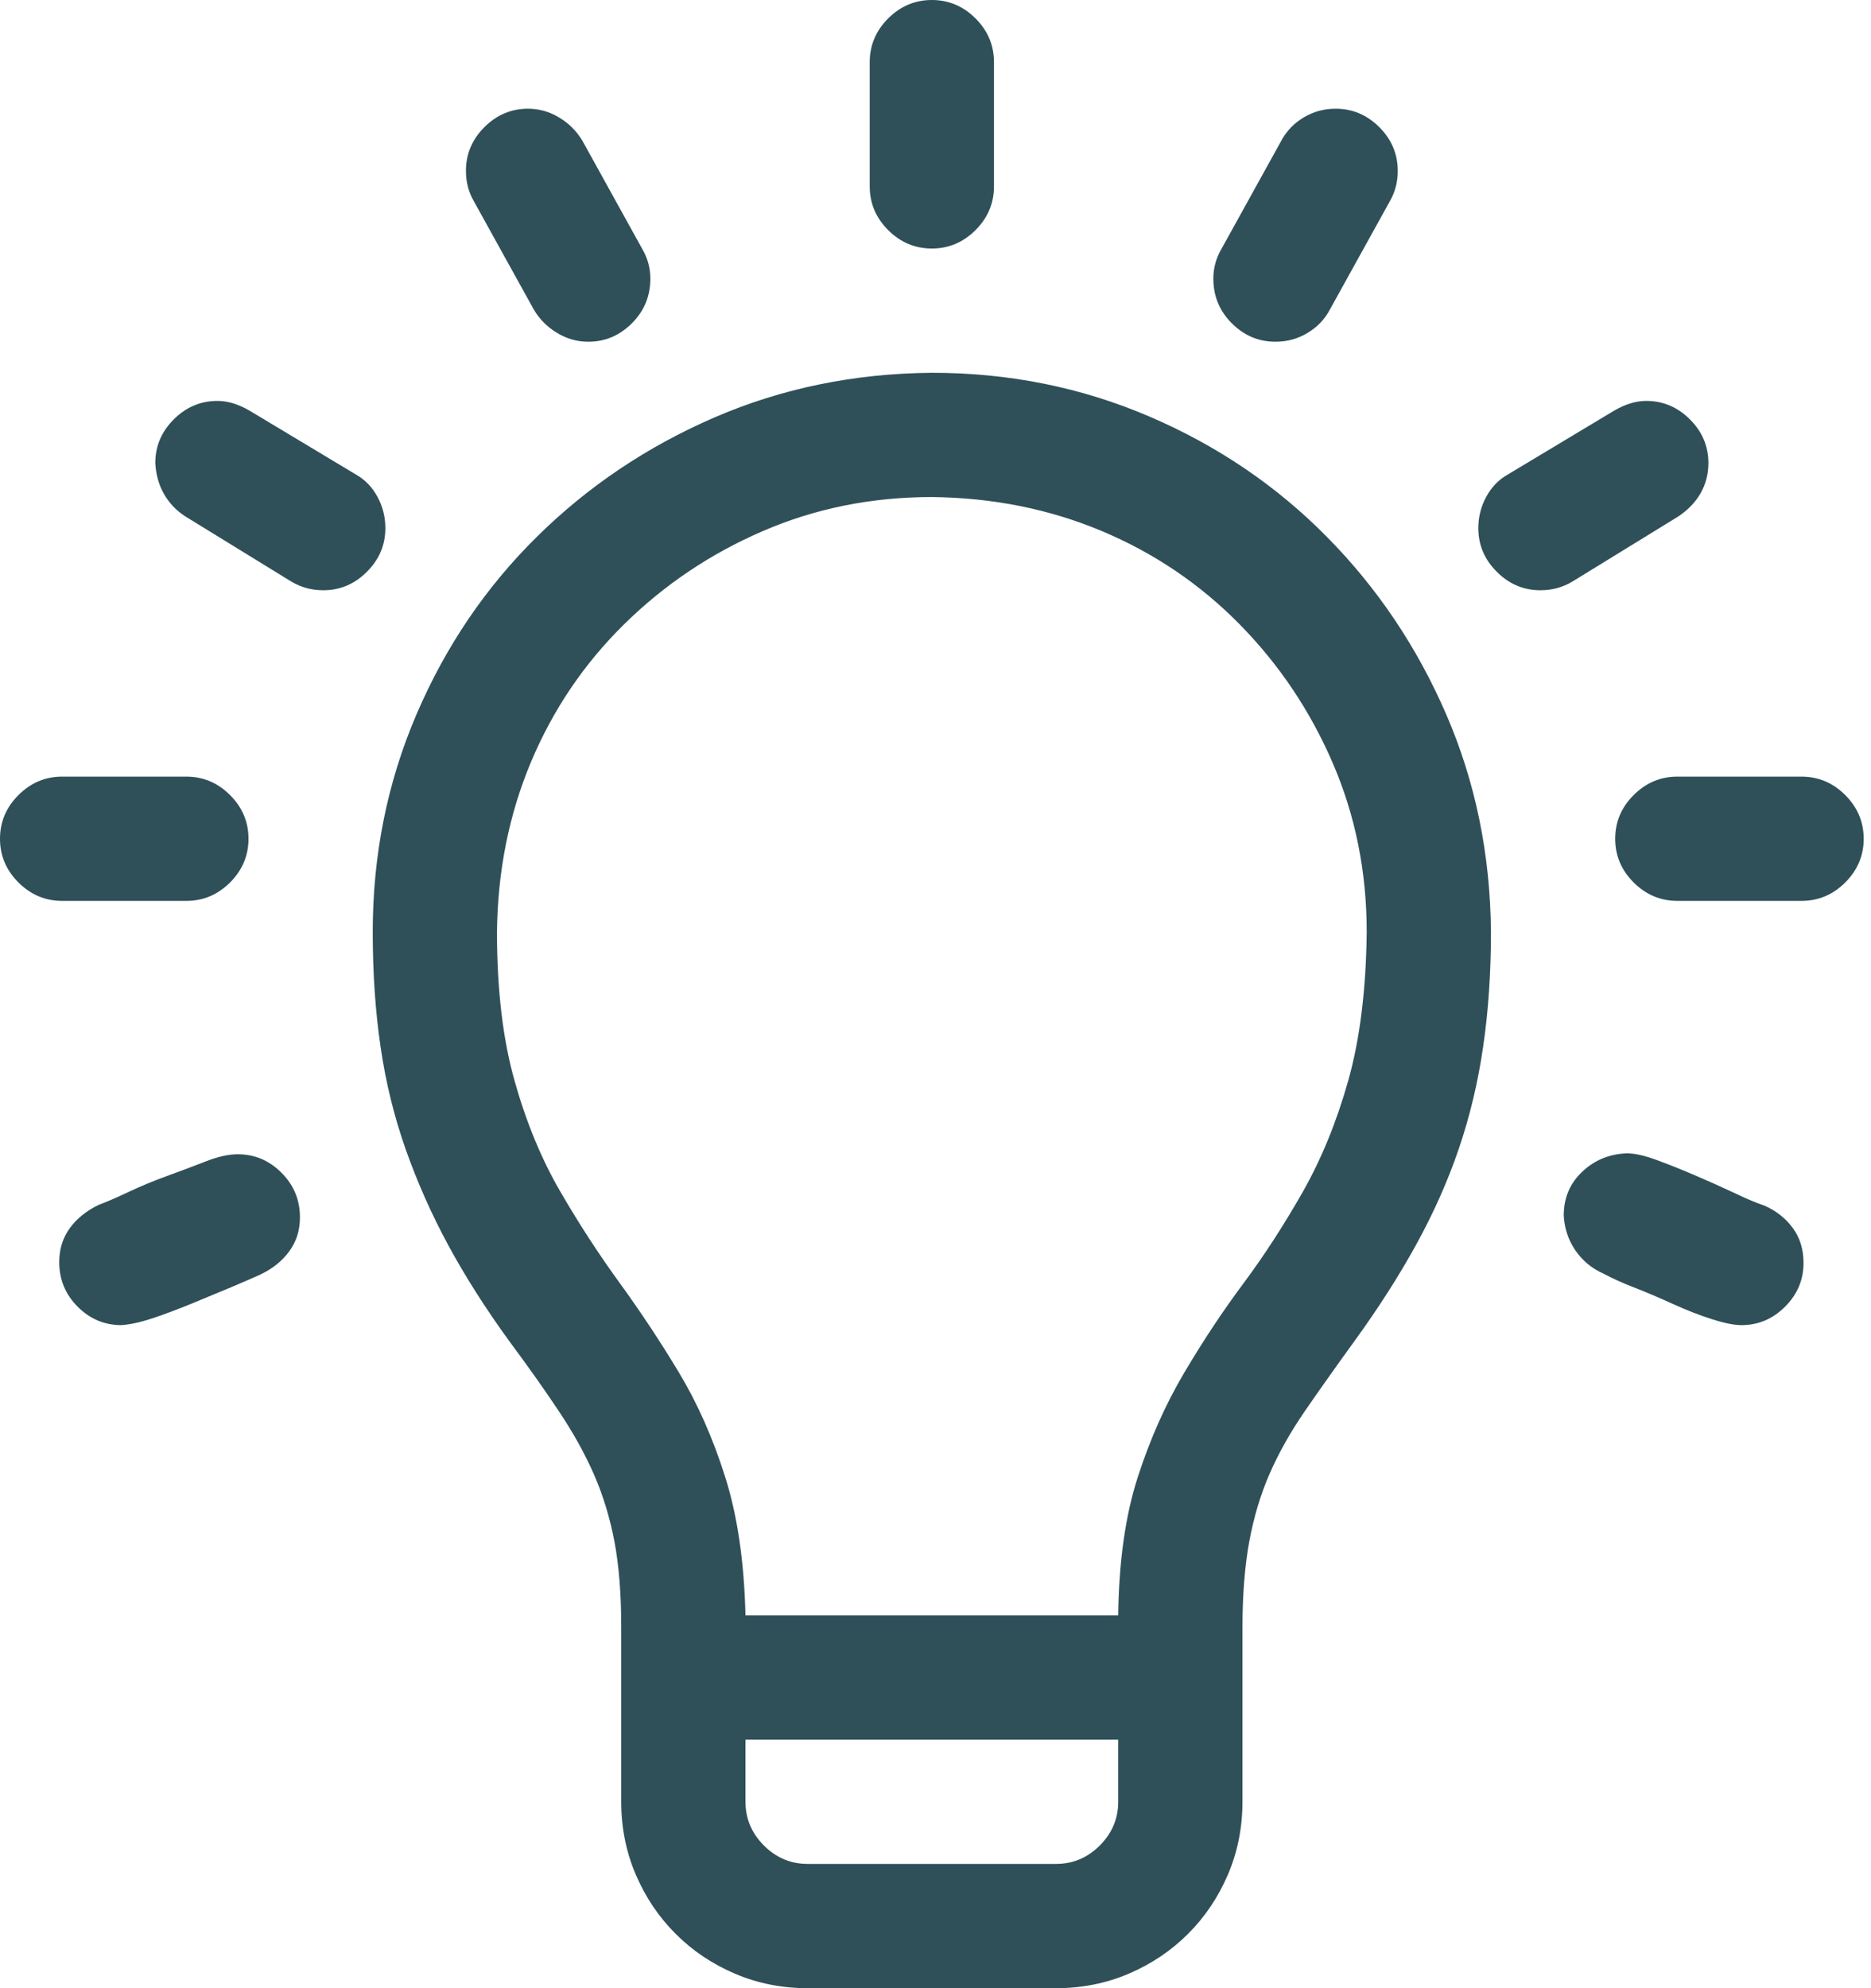 <svg width="32" height="34" viewBox="0 0 32 34" fill="none" xmlns="http://www.w3.org/2000/svg">
<path d="M15.938 6.375C17.255 6.375 18.494 6.624 19.656 7.122C20.818 7.62 21.831 8.306 22.694 9.181C23.558 10.055 24.238 11.068 24.736 12.219C25.234 13.37 25.489 14.609 25.5 15.938C25.5 16.635 25.456 17.288 25.367 17.896C25.279 18.505 25.14 19.086 24.952 19.64C24.764 20.193 24.52 20.741 24.222 21.283C23.923 21.826 23.569 22.379 23.159 22.943C22.838 23.386 22.556 23.785 22.312 24.139C22.069 24.493 21.87 24.847 21.715 25.201C21.56 25.555 21.444 25.943 21.366 26.363C21.289 26.784 21.25 27.276 21.25 27.841V30.812C21.25 31.255 21.167 31.67 21.001 32.058C20.835 32.445 20.608 32.783 20.32 33.07C20.033 33.358 19.695 33.585 19.308 33.751C18.92 33.917 18.505 34 18.062 34H13.812C13.37 34 12.955 33.917 12.567 33.751C12.18 33.585 11.842 33.358 11.555 33.07C11.267 32.783 11.04 32.445 10.874 32.058C10.708 31.67 10.625 31.255 10.625 30.812V27.824C10.625 27.26 10.586 26.773 10.509 26.363C10.431 25.954 10.315 25.572 10.16 25.218C10.005 24.864 9.806 24.504 9.562 24.139C9.319 23.773 9.037 23.375 8.716 22.943C8.306 22.379 7.958 21.831 7.67 21.3C7.382 20.769 7.139 20.221 6.939 19.656C6.74 19.092 6.596 18.505 6.508 17.896C6.419 17.288 6.375 16.635 6.375 15.938C6.375 14.62 6.624 13.381 7.122 12.219C7.62 11.057 8.306 10.044 9.181 9.181C10.055 8.317 11.068 7.637 12.219 7.139C13.37 6.641 14.609 6.386 15.938 6.375ZM19.125 30.812V29.75H12.75V30.812C12.75 31.1 12.855 31.349 13.065 31.56C13.276 31.77 13.525 31.875 13.812 31.875H18.062C18.35 31.875 18.599 31.77 18.81 31.56C19.02 31.349 19.125 31.1 19.125 30.812ZM23.375 15.938C23.375 14.908 23.181 13.945 22.794 13.049C22.407 12.152 21.875 11.361 21.2 10.675C20.525 9.989 19.739 9.457 18.843 9.081C17.946 8.705 16.978 8.511 15.938 8.5C14.908 8.5 13.945 8.694 13.049 9.081C12.152 9.468 11.361 10 10.675 10.675C9.989 11.35 9.457 12.136 9.081 13.032C8.705 13.929 8.511 14.897 8.5 15.938C8.5 16.922 8.6 17.769 8.799 18.477C8.998 19.186 9.258 19.817 9.579 20.37C9.9 20.924 10.238 21.444 10.592 21.931C10.946 22.418 11.284 22.927 11.604 23.458C11.925 23.989 12.191 24.587 12.401 25.251C12.612 25.915 12.728 26.706 12.75 27.625H19.125C19.136 26.706 19.247 25.921 19.457 25.268C19.667 24.615 19.933 24.017 20.254 23.475C20.575 22.932 20.912 22.423 21.267 21.947C21.621 21.471 21.958 20.951 22.279 20.387C22.6 19.822 22.86 19.186 23.06 18.477C23.259 17.769 23.364 16.922 23.375 15.938ZM15.938 4.25C15.65 4.25 15.401 4.145 15.19 3.935C14.98 3.724 14.875 3.475 14.875 3.188V1.062C14.875 0.775 14.98 0.526 15.19 0.315C15.401 0.105 15.65 0 15.938 0C16.225 0 16.474 0.105 16.685 0.315C16.895 0.526 17 0.775 17 1.062V3.188C17 3.475 16.895 3.724 16.685 3.935C16.474 4.145 16.225 4.25 15.938 4.25ZM3.188 15.406H1.062C0.775 15.406 0.526 15.301 0.315 15.091C0.105 14.88 0 14.632 0 14.344C0 14.056 0.105 13.807 0.315 13.597C0.526 13.386 0.775 13.281 1.062 13.281H3.188C3.475 13.281 3.724 13.386 3.935 13.597C4.145 13.807 4.25 14.056 4.25 14.344C4.25 14.632 4.145 14.88 3.935 15.091C3.724 15.301 3.475 15.406 3.188 15.406ZM4.067 19.739C4.355 19.739 4.604 19.844 4.814 20.055C5.025 20.265 5.13 20.52 5.13 20.818C5.13 21.04 5.069 21.233 4.947 21.399C4.826 21.565 4.66 21.698 4.449 21.798C4.327 21.853 4.161 21.925 3.951 22.014C3.741 22.102 3.514 22.196 3.271 22.296C3.027 22.395 2.806 22.479 2.606 22.545C2.407 22.611 2.23 22.65 2.075 22.661C1.787 22.661 1.538 22.556 1.328 22.346C1.118 22.135 1.013 21.881 1.013 21.582C1.013 21.361 1.074 21.167 1.195 21.001C1.317 20.835 1.483 20.702 1.693 20.602C1.815 20.558 1.981 20.486 2.191 20.387C2.402 20.287 2.629 20.193 2.872 20.105C3.116 20.016 3.337 19.933 3.536 19.855C3.735 19.778 3.912 19.739 4.067 19.739ZM6.591 9.031C6.591 9.319 6.486 9.568 6.275 9.778C6.065 9.989 5.816 10.094 5.528 10.094C5.329 10.094 5.146 10.044 4.98 9.944L3.171 8.832C3.016 8.732 2.894 8.605 2.806 8.45C2.717 8.295 2.667 8.118 2.656 7.919C2.656 7.631 2.761 7.382 2.972 7.172C3.182 6.962 3.431 6.856 3.719 6.856C3.896 6.856 4.078 6.912 4.267 7.022L6.093 8.118C6.248 8.207 6.369 8.334 6.458 8.5C6.547 8.666 6.591 8.843 6.591 9.031ZM7.969 2.922C7.969 2.634 8.074 2.385 8.284 2.175C8.494 1.965 8.743 1.859 9.031 1.859C9.219 1.859 9.396 1.909 9.562 2.009C9.729 2.108 9.861 2.241 9.961 2.407L10.99 4.267C11.079 4.422 11.123 4.588 11.123 4.765C11.123 5.063 11.018 5.318 10.808 5.528C10.597 5.739 10.348 5.844 10.06 5.844C9.872 5.844 9.695 5.794 9.529 5.694C9.363 5.595 9.23 5.462 9.131 5.296L8.102 3.437C8.013 3.282 7.969 3.11 7.969 2.922ZM30.812 13.281C31.1 13.281 31.349 13.386 31.56 13.597C31.77 13.807 31.875 14.056 31.875 14.344C31.875 14.632 31.77 14.88 31.56 15.091C31.349 15.301 31.1 15.406 30.812 15.406H28.688C28.4 15.406 28.151 15.301 27.94 15.091C27.73 14.88 27.625 14.632 27.625 14.344C27.625 14.056 27.73 13.807 27.94 13.597C28.151 13.386 28.4 13.281 28.688 13.281H30.812ZM30.846 21.599C30.846 21.886 30.741 22.135 30.53 22.346C30.32 22.556 30.071 22.661 29.783 22.661C29.662 22.661 29.495 22.628 29.285 22.561C29.075 22.495 28.848 22.407 28.605 22.296C28.361 22.185 28.14 22.091 27.94 22.014C27.741 21.936 27.57 21.859 27.426 21.781C27.227 21.693 27.066 21.56 26.944 21.383C26.823 21.206 26.756 21.006 26.745 20.785C26.745 20.486 26.85 20.237 27.061 20.038C27.271 19.839 27.525 19.734 27.824 19.723C27.957 19.723 28.129 19.761 28.339 19.839C28.549 19.916 28.77 20.005 29.003 20.105C29.235 20.204 29.457 20.304 29.667 20.403C29.877 20.503 30.049 20.575 30.182 20.619C30.381 20.708 30.541 20.835 30.663 21.001C30.785 21.167 30.846 21.366 30.846 21.599ZM26.347 10.094C26.059 10.094 25.81 9.989 25.6 9.778C25.389 9.568 25.284 9.319 25.284 9.031C25.284 8.843 25.328 8.666 25.417 8.5C25.506 8.334 25.627 8.207 25.782 8.118L27.608 7.022C27.797 6.912 27.979 6.856 28.156 6.856C28.444 6.856 28.693 6.962 28.903 7.172C29.114 7.382 29.219 7.631 29.219 7.919C29.219 8.107 29.174 8.279 29.086 8.434C28.997 8.589 28.87 8.721 28.704 8.832L26.895 9.944C26.729 10.044 26.546 10.094 26.347 10.094ZM20.752 4.765C20.752 4.588 20.796 4.422 20.885 4.267L21.914 2.407C22.003 2.241 22.13 2.108 22.296 2.009C22.462 1.909 22.645 1.859 22.844 1.859C23.131 1.859 23.381 1.965 23.591 2.175C23.801 2.385 23.906 2.634 23.906 2.922C23.906 3.11 23.862 3.282 23.773 3.437L22.744 5.296C22.656 5.462 22.528 5.595 22.362 5.694C22.196 5.794 22.014 5.844 21.814 5.844C21.527 5.844 21.278 5.739 21.067 5.528C20.857 5.318 20.752 5.063 20.752 4.765Z" fill="#2F5059"/>
</svg>
